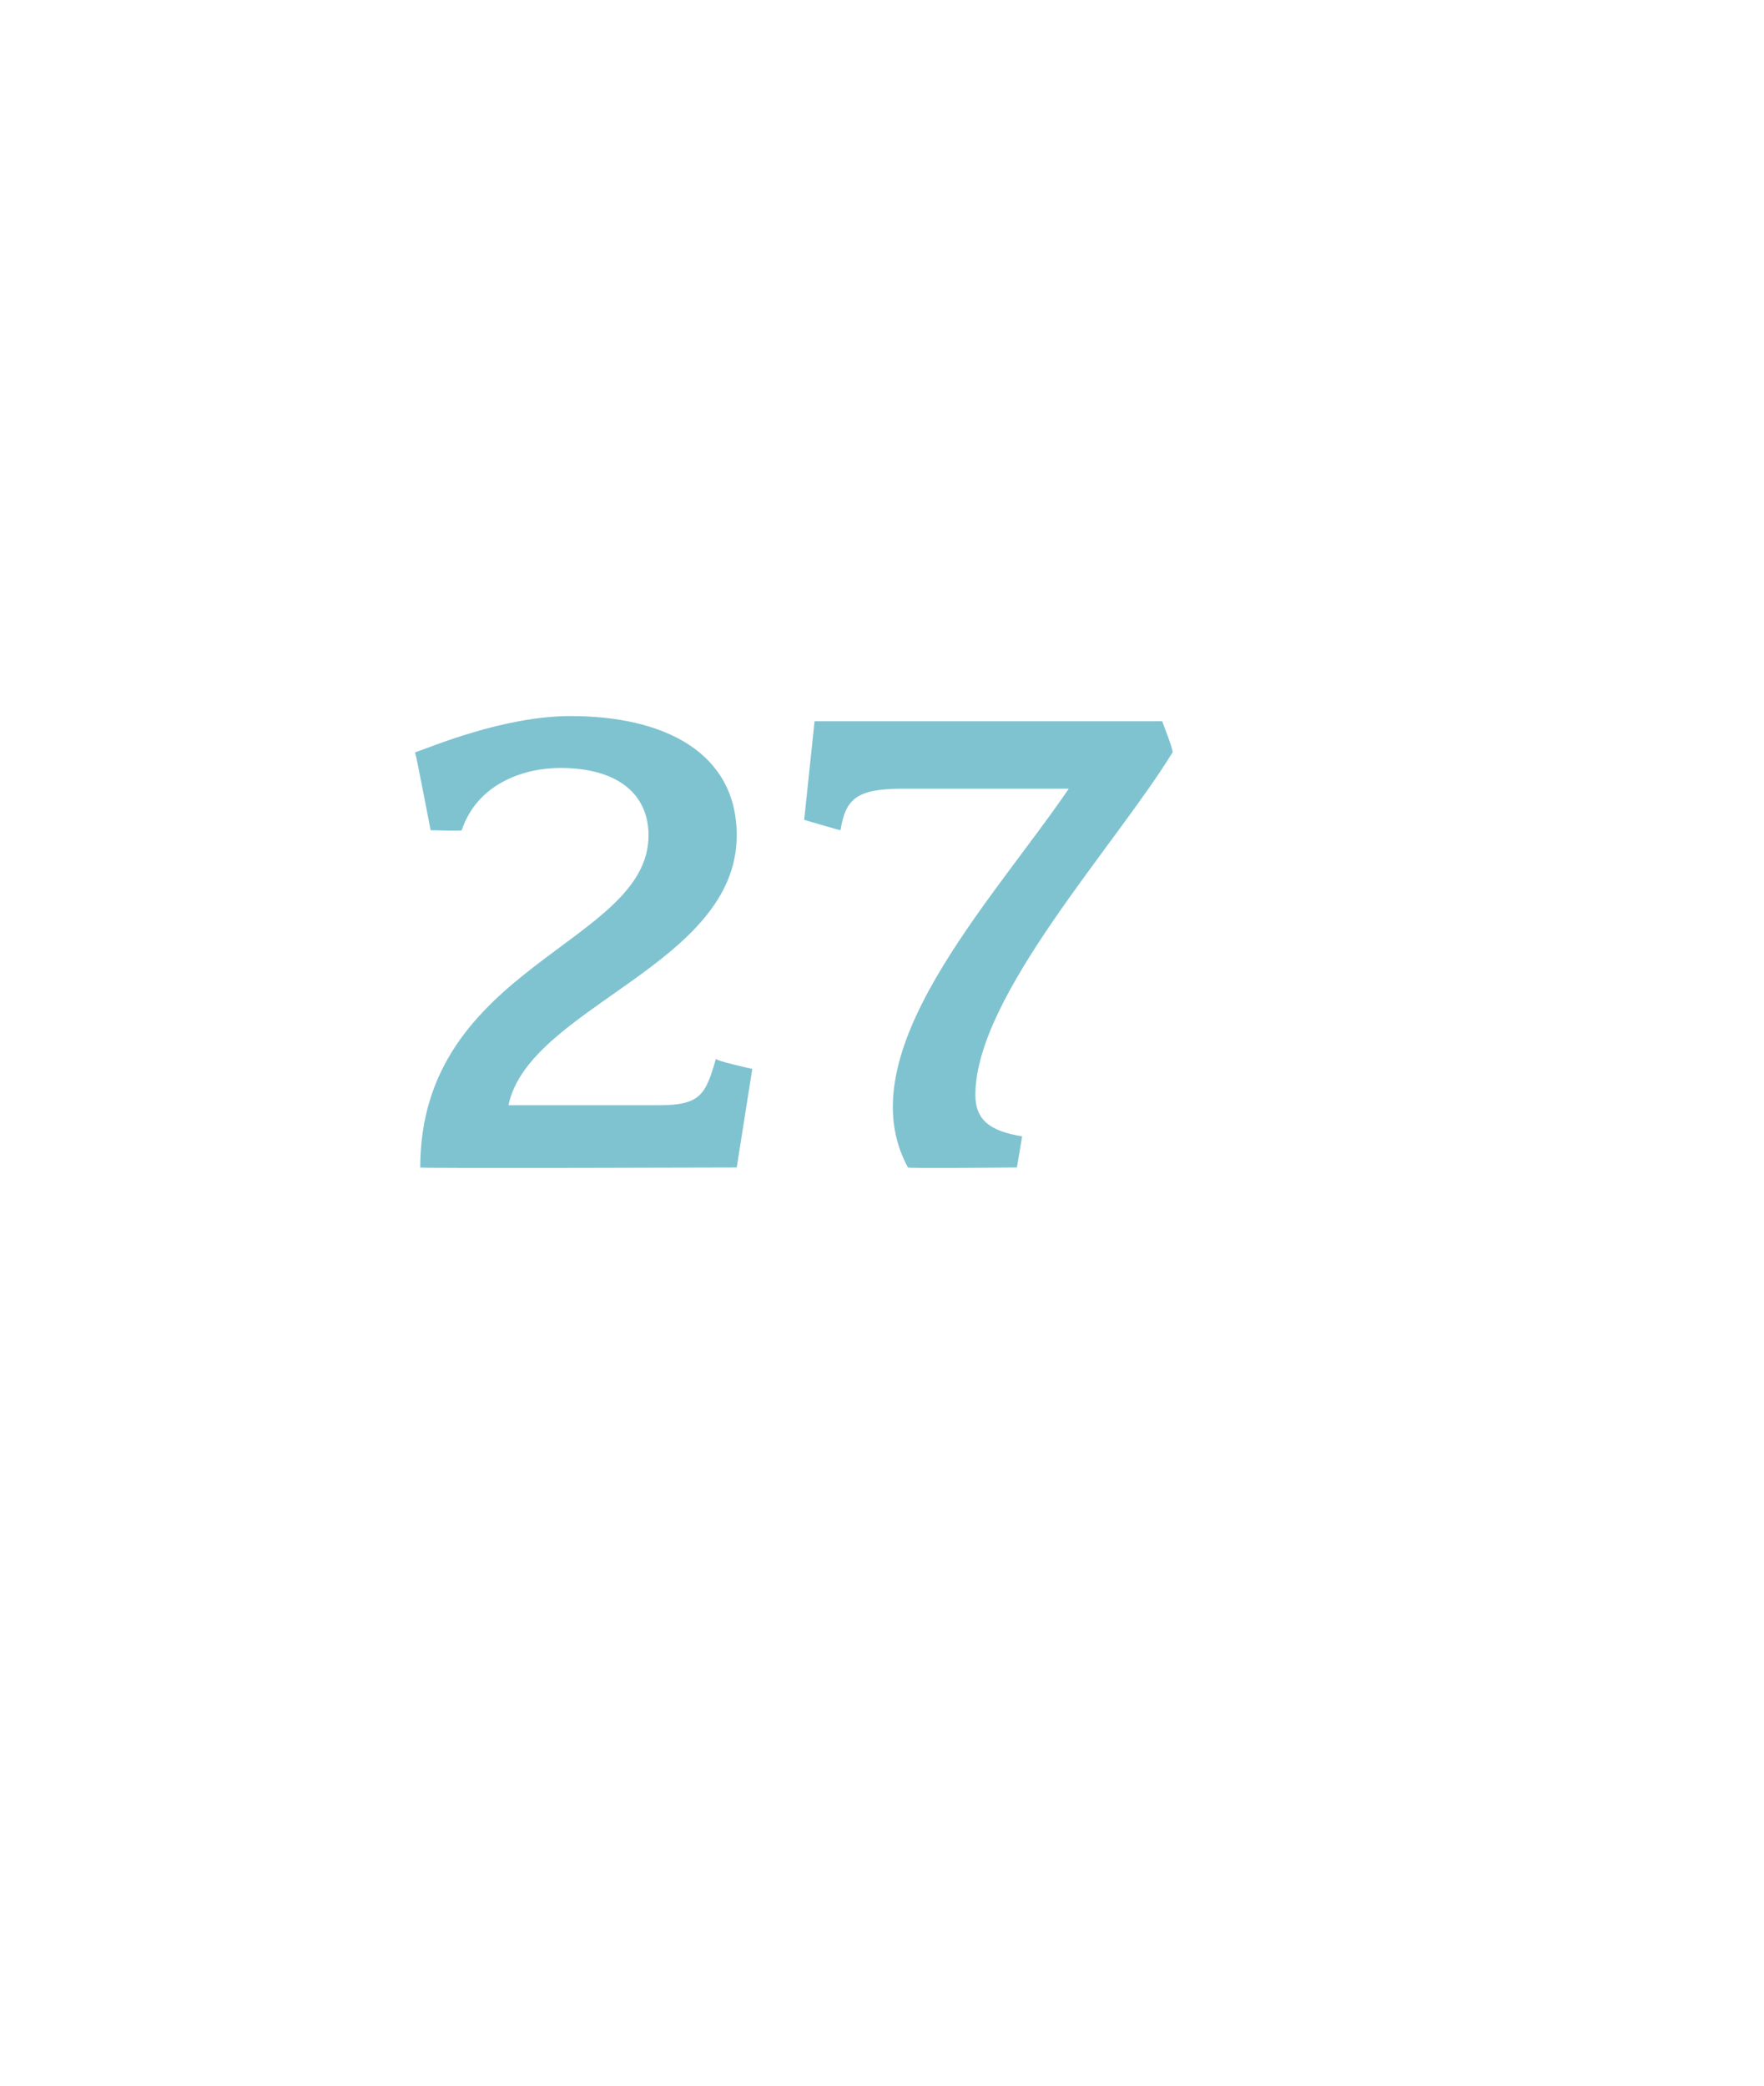 <?xml version="1.0" standalone="no"?><!DOCTYPE svg PUBLIC "-//W3C//DTD SVG 1.1//EN" "http://www.w3.org/Graphics/SVG/1.1/DTD/svg11.dtd"><svg xmlns="http://www.w3.org/2000/svg" version="1.1" width="34px" height="40.2px" viewBox="0 -1 34 40.2" style="top:-1px">  <desc>27</desc>  <defs/>  <g id="Polygon34138">    <path d="M 14.2 21.5 C 14.2 21.5 8.06 21.52 8.1 21.5 C 8.1 17.6 12.5 17.2 12.5 15.1 C 12.5 14.3 11.9 13.8 10.8 13.8 C 10.1 13.8 9.2 14.1 8.9 15 C 8.93 15.02 8.3 15 8.3 15 C 8.3 15 8.02 13.54 8 13.5 C 8.3 13.4 9.7 12.8 11 12.8 C 12.8 12.8 14.2 13.5 14.2 15.1 C 14.2 17.6 10.2 18.4 9.8 20.3 C 9.8 20.3 12.7 20.3 12.7 20.3 C 13.5 20.3 13.6 20.1 13.8 19.4 C 13.76 19.44 14.5 19.6 14.5 19.6 L 14.2 21.5 Z M 18.8 20.1 C 18.8 20.6 19.1 20.8 19.7 20.9 C 19.71 20.86 19.6 21.5 19.6 21.5 C 19.6 21.5 17.5 21.52 17.5 21.5 C 16.3 19.3 19.1 16.4 20.6 14.2 C 20.6 14.2 17.4 14.2 17.4 14.2 C 16.5 14.2 16.3 14.4 16.2 15 C 16.21 15.01 15.5 14.8 15.5 14.8 L 15.7 12.9 L 22.4 12.9 C 22.4 12.9 22.62 13.46 22.6 13.5 C 21.5 15.3 18.8 18.2 18.8 20.1 Z " stroke="none" fill="#7fc3d0"/>  </g></svg>